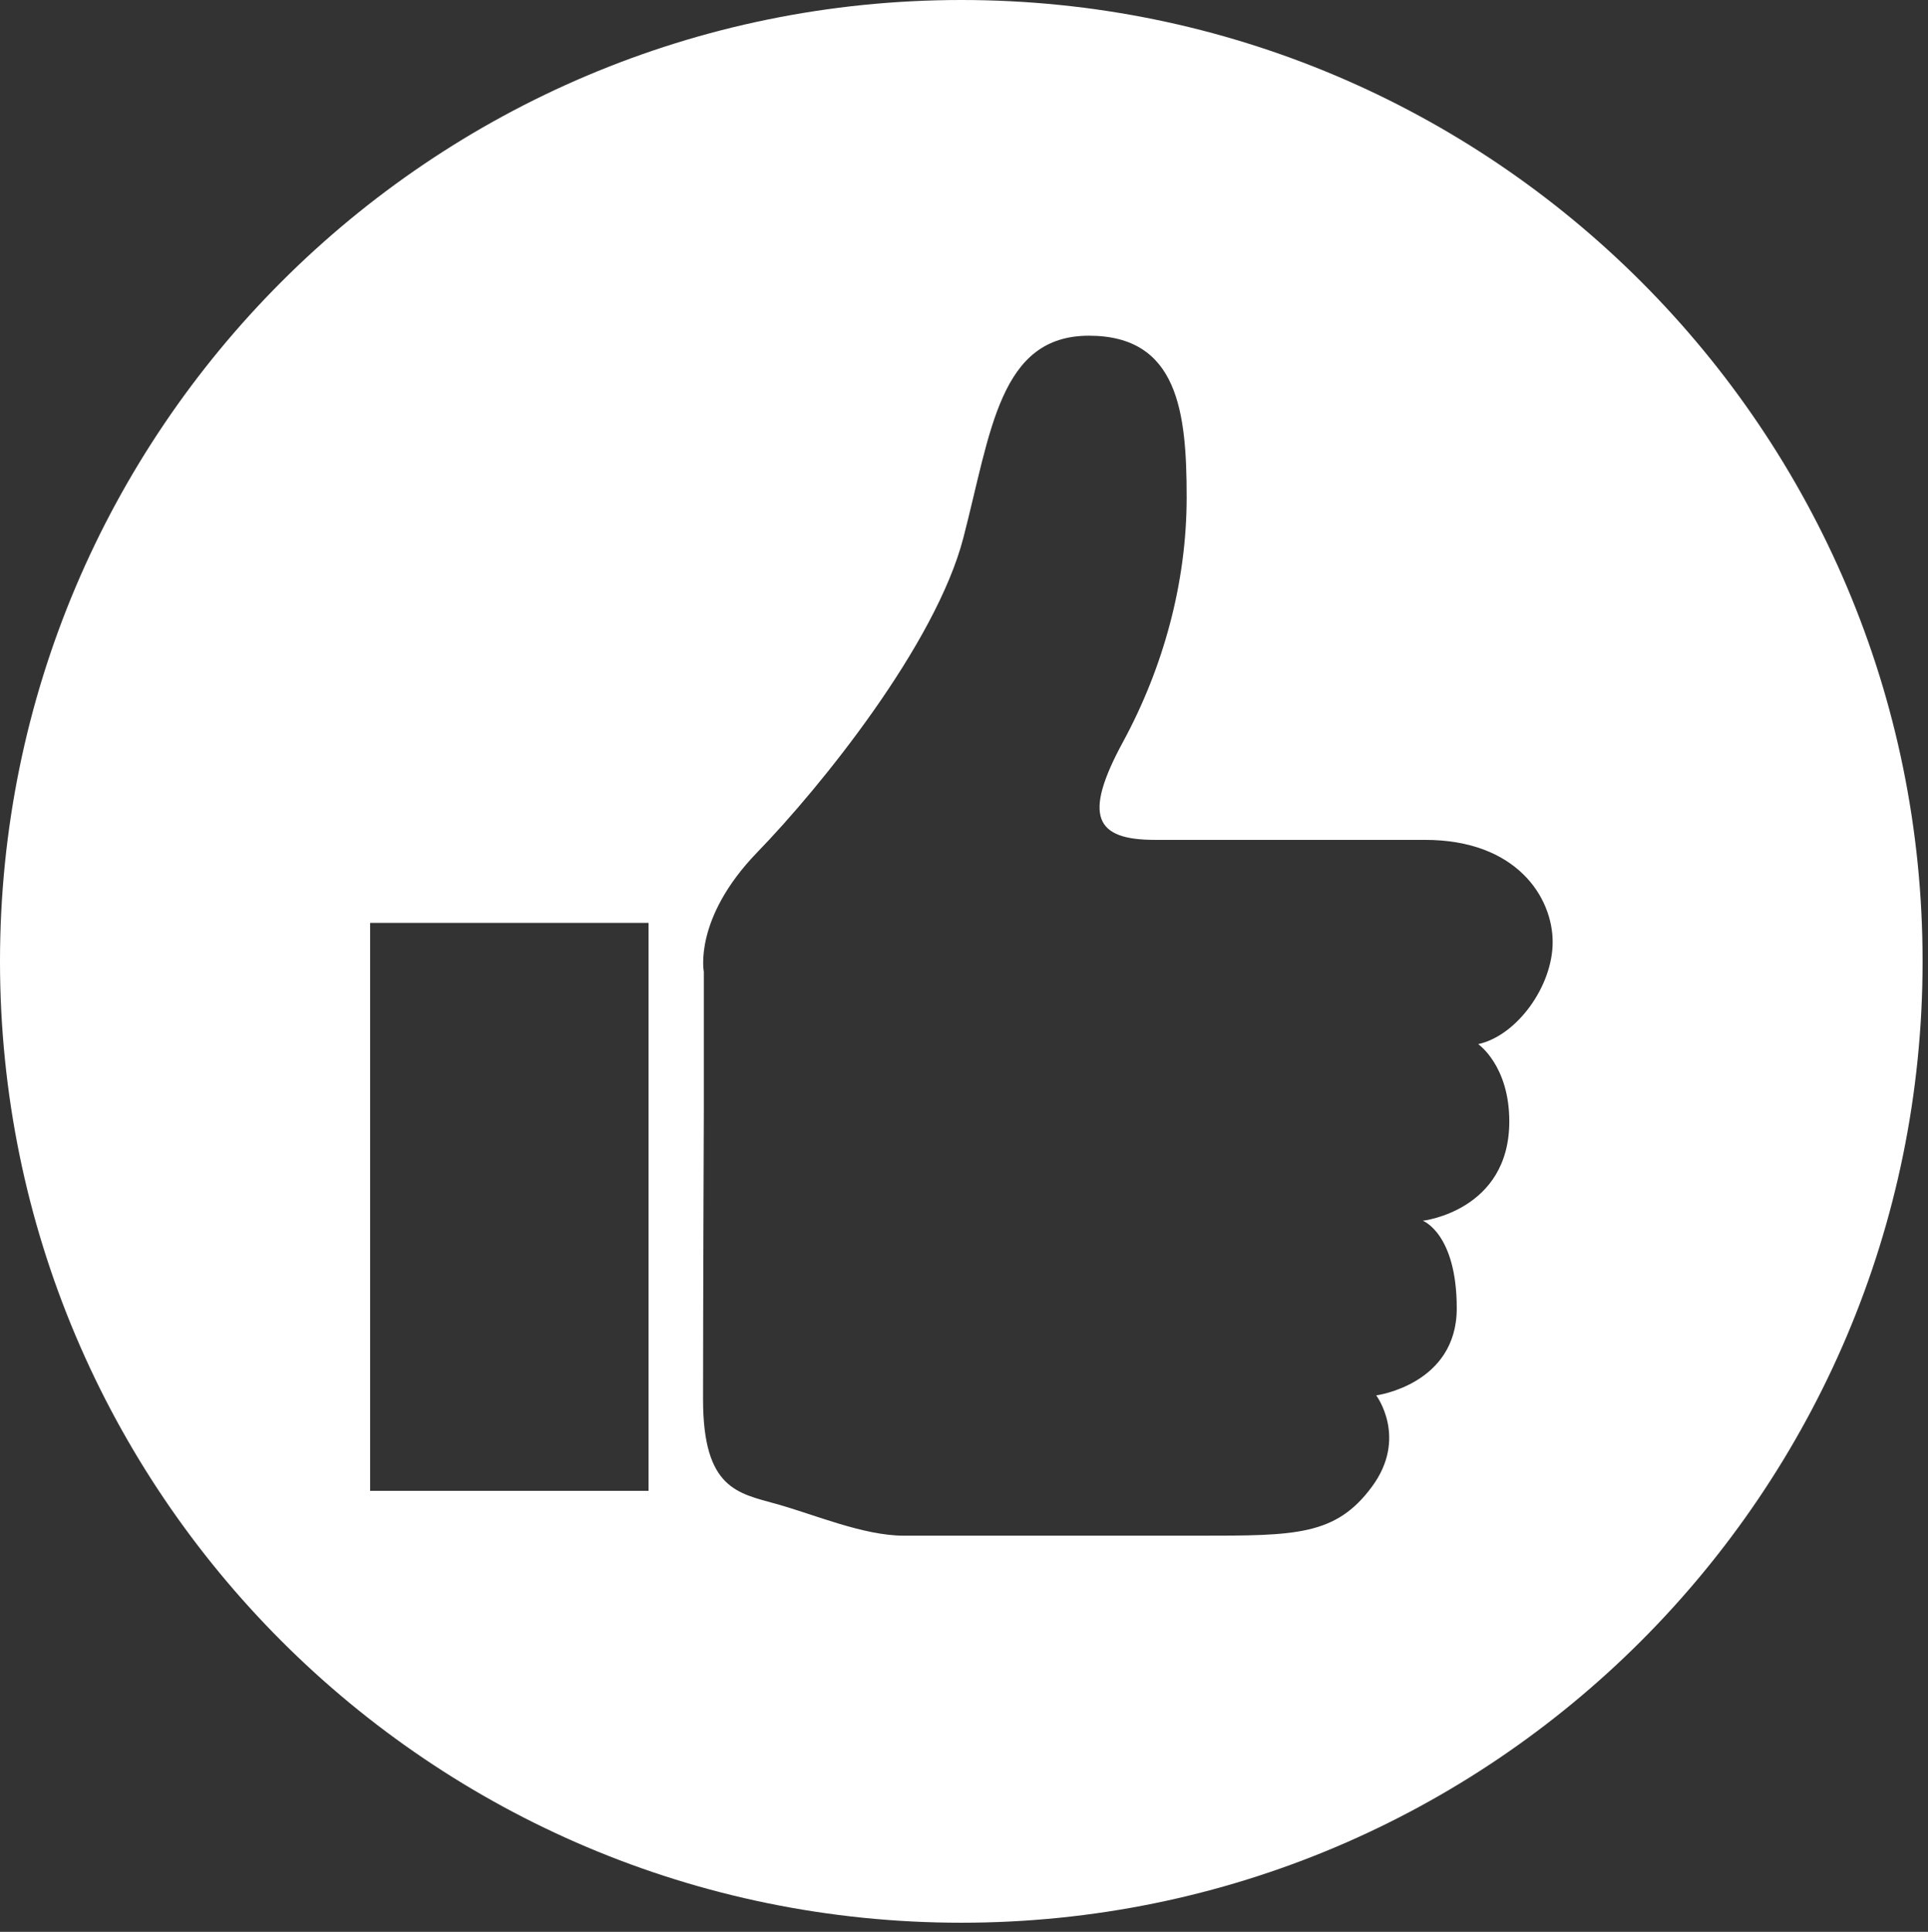 <?xml version="1.0" encoding="utf-8"?>
<!-- Generator: Adobe Illustrator 16.0.0, SVG Export Plug-In . SVG Version: 6.00 Build 0)  -->
<!DOCTYPE svg PUBLIC "-//W3C//DTD SVG 1.1//EN" "http://www.w3.org/Graphics/SVG/1.1/DTD/svg11.dtd">
<svg version="1.1" id="Layer_1" xmlns="http://www.w3.org/2000/svg" xmlns:xlink="http://www.w3.org/1999/xlink" x="0px" y="0px"
	 width="22.457px" height="22.5px" viewBox="0 0 22.457 22.5" enable-background="new 0 0 22.457 22.5" xml:space="preserve">
<rect x="0" y="0" width="22.457" height="22.5" fill="#333333" stroke="none"/>
<path fill="#FFFFFF" d="M11.198,0C5.014,0,0,5.014,0,11.197c0,6.183,5.013,11.197,11.197,11.197c6.183,0,11.197-5.015,11.197-11.197
	C22.395,5.013,17.38,0,11.198,0z M7.553,17.364H7.255H4.311v-6.615h3.243V17.364z M17.58,13.061c0,1.042-1.007,1.157-1.007,1.157
	s0.395,0.148,0.395,1.02c0,0.889-0.938,1.014-0.938,1.014s0.372,0.495-0.051,1.065c-0.421,0.57-0.892,0.569-2.007,0.569
	s-2.973,0-3.444,0c-0.472,0-1.041-0.246-1.487-0.37c-0.446-0.125-0.852-0.174-0.852-1.217c0-1.041,0.009-3.346,0.009-3.346v-1.635
	c0,0-0.123-0.619,0.619-1.388c0.745-0.767,2.083-2.427,2.404-3.666c0.322-1.241,0.421-2.354,1.463-2.354
	c1.04,0,1.138,0.892,1.138,1.882c0,0.992-0.271,1.982-0.742,2.85c-0.472,0.868-0.321,1.14,0.372,1.14c0.692,0,2.079,0,3.146,0
	s1.487,0.669,1.487,1.19c0,0.519-0.42,1.091-0.867,1.189C17.218,12.162,17.58,12.409,17.58,13.061z"/>
</svg>
